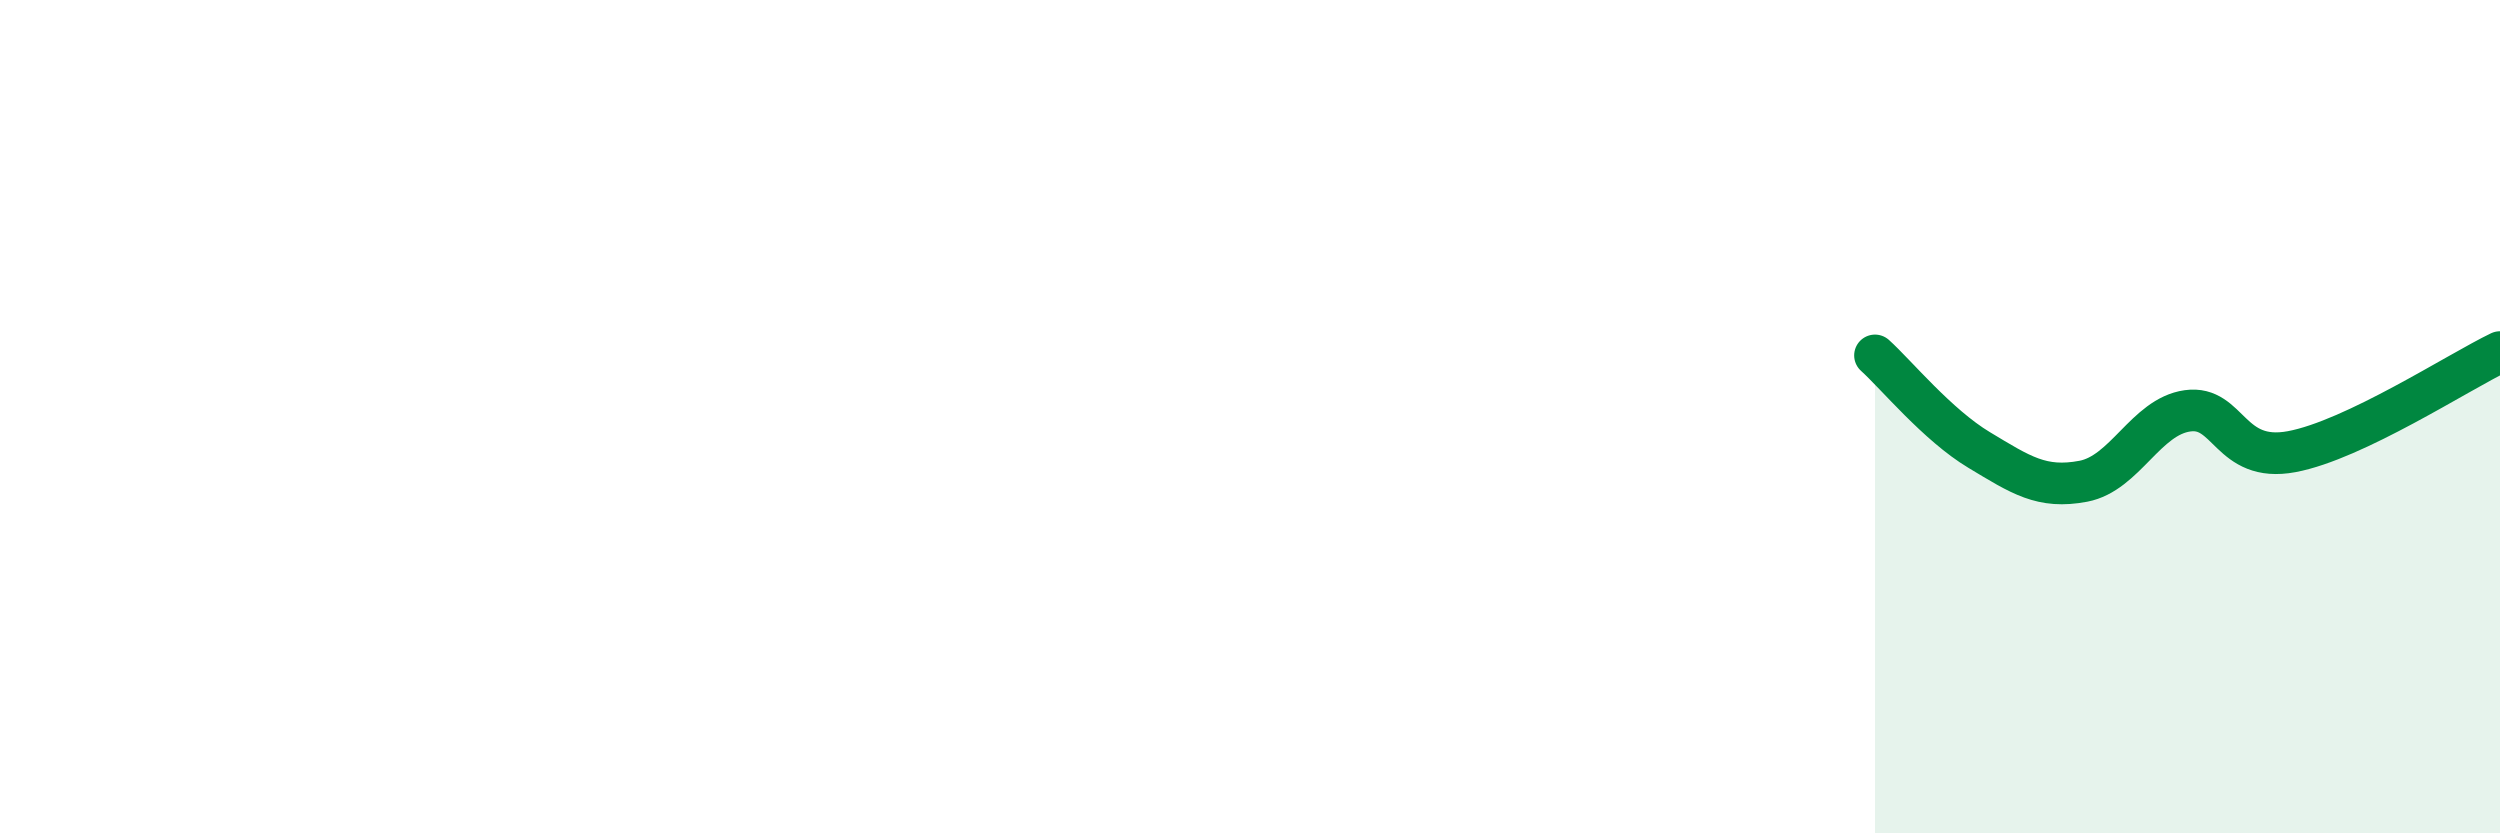 
    <svg width="60" height="20" viewBox="0 0 60 20" xmlns="http://www.w3.org/2000/svg">
      <path
        d="M 45,8.53 C 45.5,8.98 46.5,10.2 47.5,10.8 C 48.5,11.4 49,11.74 50,11.55 C 51,11.36 51.5,10 52.5,9.86 C 53.5,9.72 53.5,11.12 55,10.84 C 56.5,10.56 59,8.93 60,8.45L60 20L45 20Z"
        fill="#008740"
        opacity="0.1"
        stroke-linecap="round"
        stroke-linejoin="round"
      />
      <path
        d="M 45,8.53 C 45.5,8.98 46.5,10.2 47.5,10.8 C 48.5,11.4 49,11.74 50,11.55 C 51,11.36 51.5,10 52.5,9.86 C 53.5,9.72 53.5,11.12 55,10.84 C 56.5,10.56 59,8.93 60,8.45"
        stroke="#008740"
        stroke-width="1"
        fill="none"
        stroke-linecap="round"
        stroke-linejoin="round"
      />
    </svg>
  